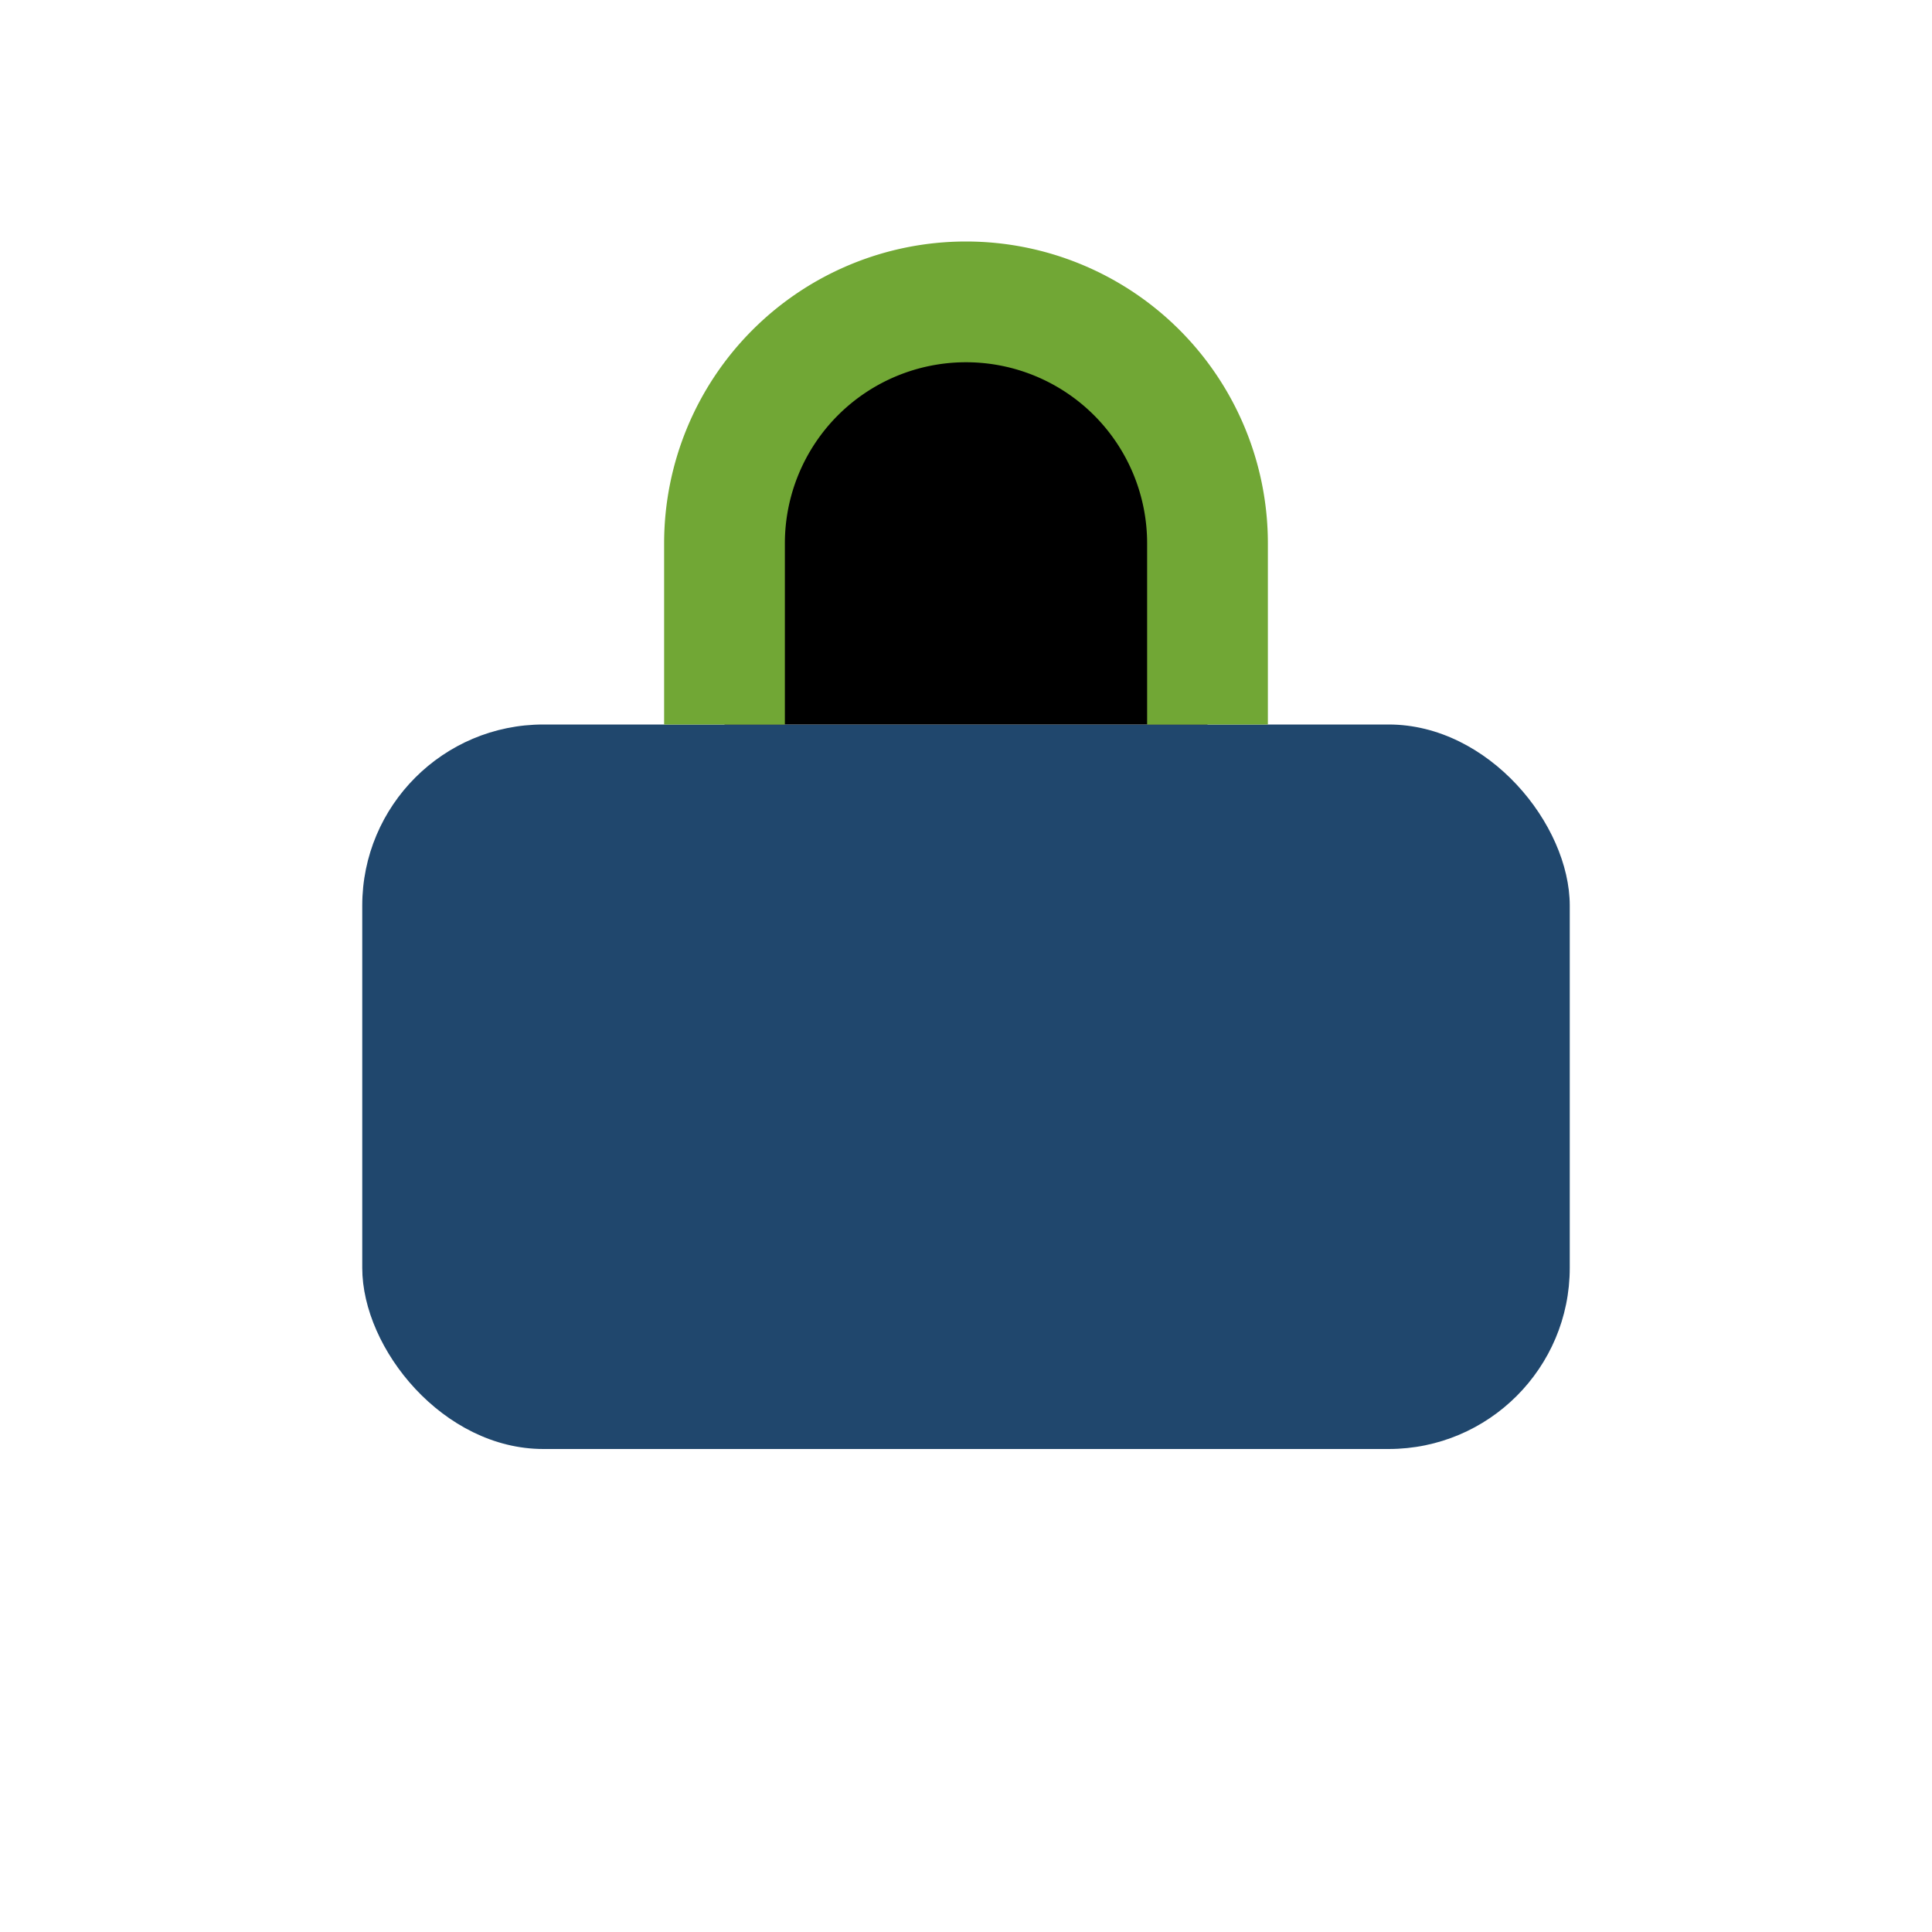 <?xml version="1.0" encoding="UTF-8"?>
<svg xmlns="http://www.w3.org/2000/svg" width="32" height="32" viewBox="0 0 32 32"><rect x="6" y="12" width="20" height="12" rx="3" fill="#20476d"/><path d="M12 12V9a4 4 0 018 0v3" stroke="#71a735" stroke-width="2"/></svg>